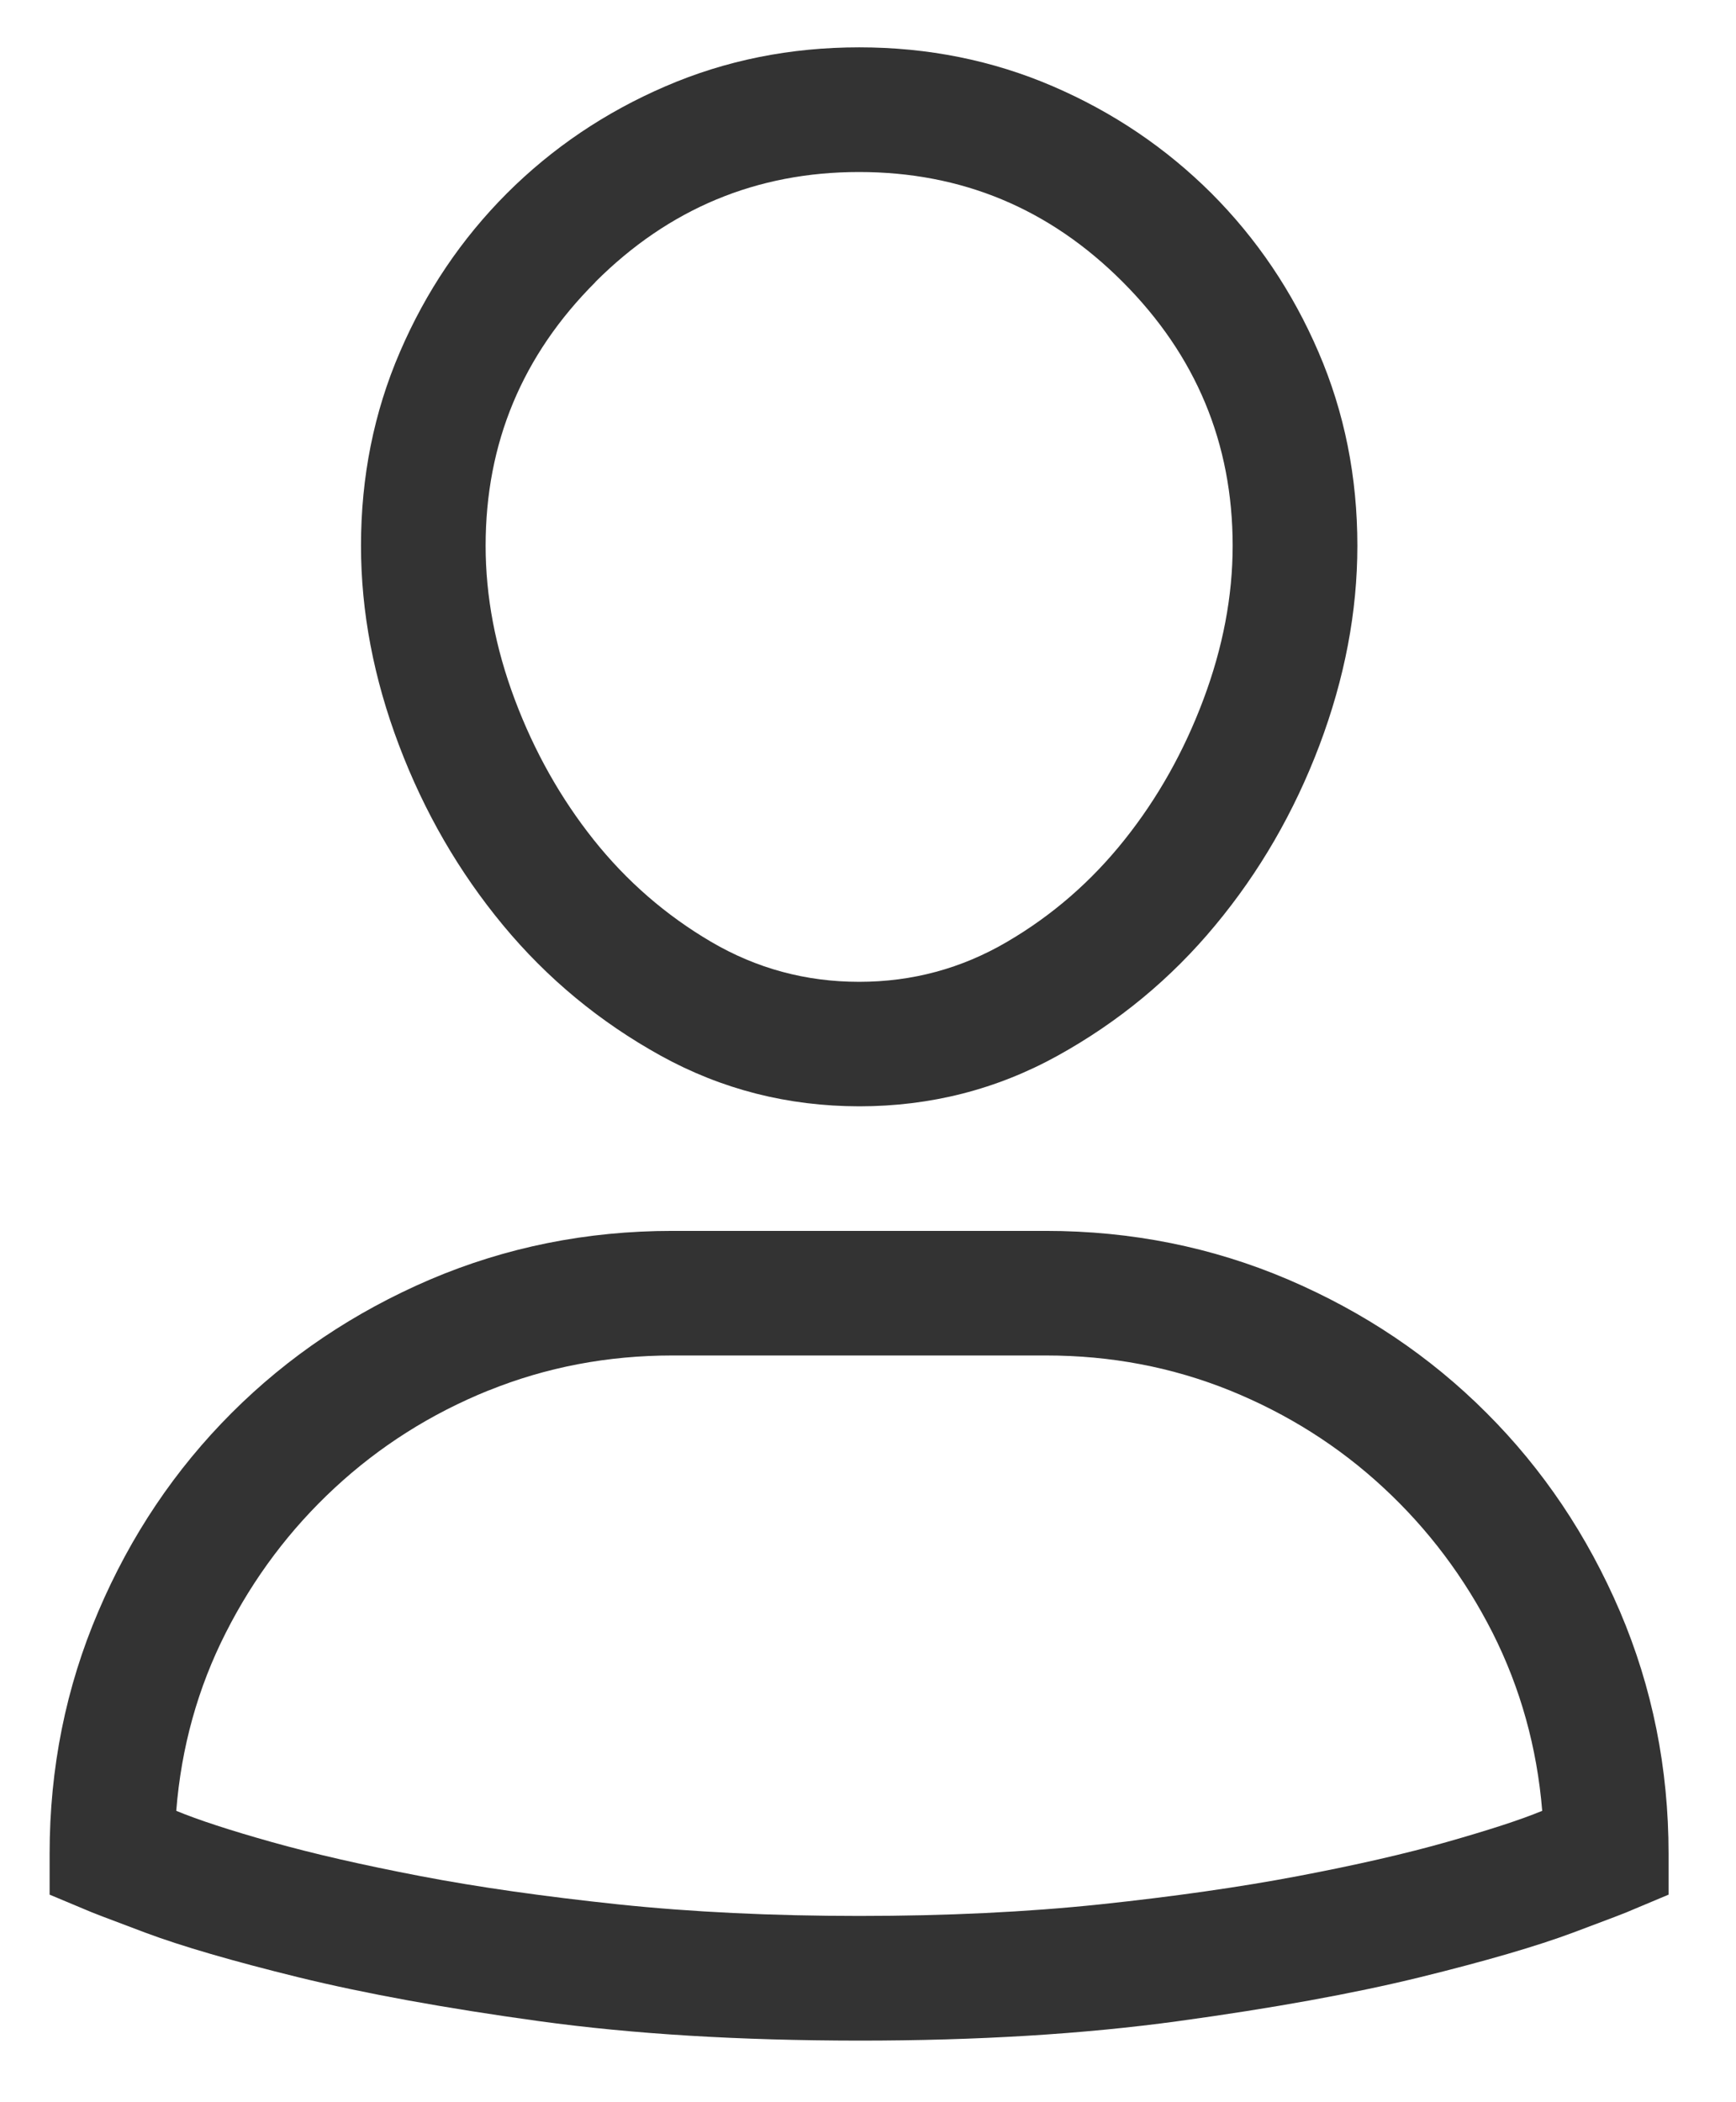 <?xml version="1.0" encoding="UTF-8"?>
<svg width="19px" height="23px" viewBox="0 0 19 23" version="1.1" xmlns="http://www.w3.org/2000/svg" xmlns:xlink="http://www.w3.org/1999/xlink">
    <!-- Generator: Sketch 64 (93537) - https://sketch.com -->
    <title>myaccount-icon</title>
    <desc>Created with Sketch.</desc>
    <g id="Page-1" stroke="none" stroke-width="1" fill="none" fill-rule="evenodd">
        <g id="Home-Page-1" transform="translate(-935, -14)" fill="#333333" fill-rule="nonzero">
            <g id="Top-Area">
                <g id="Είσοδος-/-Εγγραφή" transform="translate(935, 14)">
                    <g id="myaccount-icon">
                        <path d="M5.9,22.113 C4.87,21.971 3.994,21.811 3.27,21.634 C2.546,21.456 1.986,21.293 1.588,21.144 C1.19,20.995 0.977,20.913 0.949,20.899 L0.543,20.729 L0.543,20.282 C0.543,19.345 0.721,18.46 1.076,17.631 C1.43,16.8 1.918,16.076 2.535,15.459 C3.153,14.841 3.877,14.355 4.707,13.999 C5.538,13.645 6.422,13.467 7.358,13.467 L11.447,13.467 C12.384,13.467 13.268,13.645 14.098,13.999 C14.928,14.354 15.653,14.841 16.27,15.459 C16.888,16.076 17.374,16.8 17.73,17.631 C18.084,18.461 18.262,19.346 18.262,20.282 L18.262,20.729 L17.857,20.899 C17.828,20.914 17.615,20.996 17.218,21.144 C16.822,21.292 16.26,21.456 15.536,21.634 C14.812,21.811 13.931,21.971 12.895,22.113 C11.859,22.255 10.694,22.326 9.403,22.326 C8.097,22.325 6.929,22.255 5.9,22.113 Z M5.346,15.213 C4.714,15.469 4.154,15.824 3.664,16.278 C3.174,16.732 2.776,17.262 2.471,17.864 C2.165,18.467 1.984,19.117 1.929,19.812 C2.17,19.912 2.517,20.025 2.972,20.153 C3.427,20.281 3.97,20.405 4.601,20.526 C5.232,20.647 5.953,20.749 6.763,20.835 C7.573,20.92 8.452,20.962 9.404,20.962 C10.354,20.962 11.235,20.92 12.044,20.835 C12.854,20.749 13.574,20.646 14.206,20.526 C14.838,20.406 15.381,20.282 15.835,20.153 C16.289,20.024 16.637,19.912 16.879,19.812 C16.822,19.117 16.64,18.467 16.336,17.864 C16.03,17.261 15.633,16.732 15.143,16.278 C14.654,15.824 14.092,15.469 13.461,15.213 C12.829,14.958 12.158,14.83 11.449,14.83 L7.36,14.83 C6.65,14.83 5.979,14.958 5.348,15.213 L5.346,15.213 Z M7.231,11.55 C6.564,11.181 5.989,10.706 5.506,10.123 C5.024,9.541 4.644,8.886 4.367,8.154 C4.09,7.423 3.951,6.695 3.951,5.971 C3.951,5.218 4.092,4.511 4.377,3.851 C4.661,3.191 5.051,2.613 5.548,2.115 C6.045,1.619 6.624,1.228 7.284,0.944 C7.944,0.659 8.651,0.518 9.404,0.518 C10.156,0.518 10.863,0.66 11.523,0.944 C12.183,1.228 12.761,1.619 13.259,2.115 C13.756,2.613 14.146,3.191 14.43,3.851 C14.715,4.511 14.856,5.218 14.856,5.971 C14.856,6.695 14.717,7.422 14.441,8.154 C14.164,8.886 13.784,9.542 13.301,10.123 C12.818,10.706 12.243,11.181 11.576,11.55 C10.909,11.919 10.184,12.104 9.404,12.104 C8.623,12.103 7.899,11.919 7.231,11.55 Z M6.518,3.085 C5.715,3.887 5.315,4.849 5.315,5.971 C5.315,6.524 5.421,7.086 5.634,7.653 C5.847,8.22 6.135,8.732 6.496,9.186 C6.857,9.64 7.288,10.014 7.784,10.305 C8.281,10.596 8.82,10.742 9.403,10.742 C9.985,10.742 10.524,10.596 11.021,10.305 C11.519,10.014 11.947,9.641 12.309,9.186 C12.671,8.732 12.958,8.221 13.171,7.653 C13.384,7.085 13.491,6.524 13.491,5.971 C13.491,4.85 13.09,3.888 12.288,3.085 C11.486,2.281 10.524,1.882 9.402,1.882 C8.28,1.882 7.318,2.284 6.516,3.085 L6.518,3.085 Z" id="Shape"></path>
                    </g>
                </g>
            </g>
        </g>
    </g>
</svg>